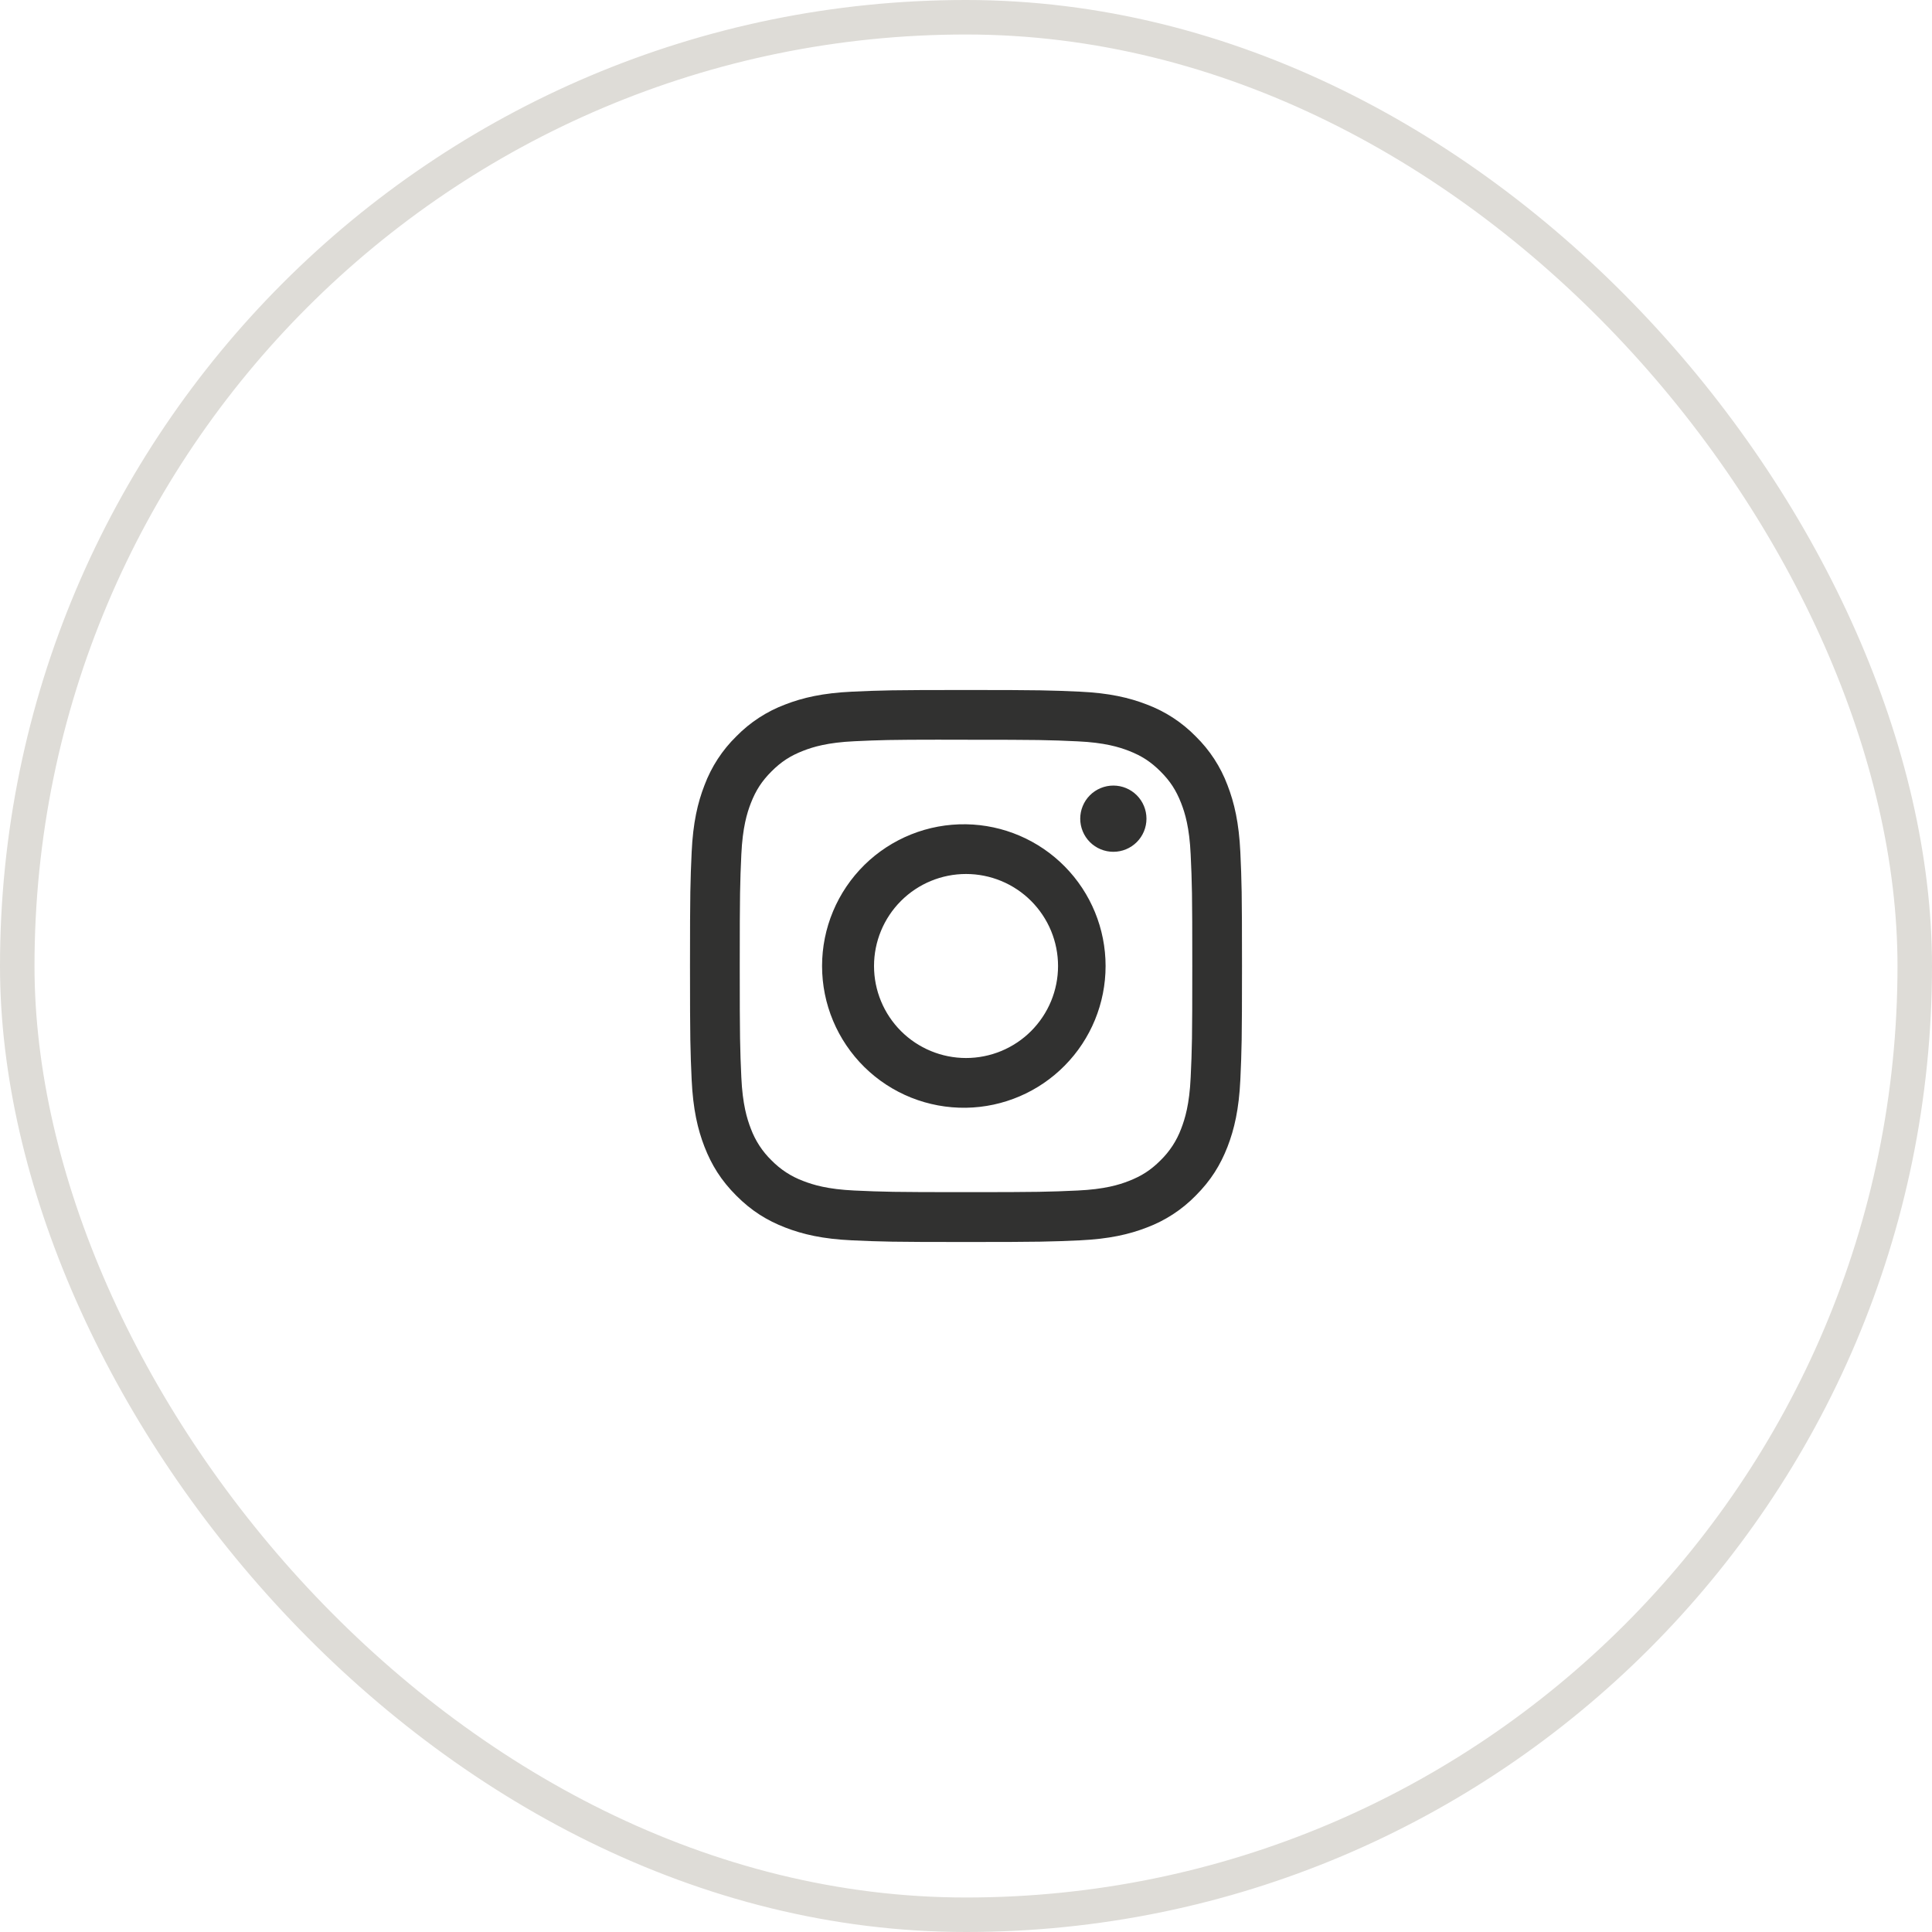 <svg width="56" height="56" viewBox="0 0 56 56" fill="none" xmlns="http://www.w3.org/2000/svg">
<rect x="0.5" y="0.5" width="55" height="55" rx="27.5" stroke="#DEDCD7"/>
<path d="M28 20C25.829 20 25.556 20.01 24.703 20.048C23.85 20.088 23.269 20.222 22.76 20.42C22.226 20.62 21.742 20.935 21.343 21.343C20.935 21.742 20.62 22.226 20.42 22.76C20.222 23.268 20.087 23.85 20.048 24.7C20.01 25.555 20 25.827 20 28.001C20 30.173 20.01 30.445 20.048 31.298C20.088 32.15 20.222 32.731 20.42 33.24C20.625 33.766 20.898 34.212 21.343 34.657C21.787 35.102 22.233 35.376 22.759 35.58C23.269 35.778 23.849 35.913 24.701 35.952C25.555 35.99 25.827 36 28 36C30.173 36 30.444 35.99 31.298 35.952C32.149 35.912 32.732 35.778 33.241 35.58C33.775 35.38 34.258 35.065 34.657 34.657C35.102 34.212 35.375 33.766 35.58 33.24C35.777 32.731 35.912 32.15 35.952 31.298C35.99 30.445 36 30.173 36 28C36 25.827 35.99 25.555 35.952 24.701C35.912 23.85 35.777 23.268 35.58 22.76C35.38 22.226 35.065 21.742 34.657 21.343C34.258 20.935 33.774 20.62 33.24 20.42C32.73 20.222 32.148 20.087 31.297 20.048C30.443 20.01 30.172 20 27.998 20H28ZM27.283 21.442H28.001C30.137 21.442 30.39 21.449 31.233 21.488C32.013 21.523 32.437 21.654 32.719 21.763C33.092 21.908 33.359 22.082 33.639 22.362C33.919 22.642 34.092 22.908 34.237 23.282C34.347 23.563 34.477 23.987 34.512 24.767C34.551 25.61 34.559 25.863 34.559 27.998C34.559 30.133 34.551 30.387 34.512 31.23C34.477 32.01 34.346 32.433 34.237 32.715C34.108 33.062 33.903 33.376 33.638 33.634C33.358 33.914 33.092 34.087 32.718 34.232C32.438 34.342 32.014 34.472 31.233 34.508C30.39 34.546 30.137 34.555 28.001 34.555C25.865 34.555 25.611 34.546 24.768 34.508C23.988 34.472 23.565 34.342 23.283 34.232C22.936 34.103 22.622 33.899 22.363 33.634C22.097 33.376 21.892 33.061 21.763 32.714C21.654 32.433 21.523 32.009 21.488 31.229C21.45 30.386 21.442 30.133 21.442 27.996C21.442 25.859 21.45 25.608 21.488 24.765C21.524 23.985 21.654 23.561 21.764 23.279C21.909 22.906 22.083 22.639 22.363 22.359C22.643 22.079 22.909 21.906 23.283 21.761C23.565 21.651 23.988 21.521 24.768 21.485C25.506 21.451 25.792 21.441 27.283 21.44V21.442ZM32.271 22.77C32.145 22.77 32.02 22.795 31.904 22.843C31.787 22.891 31.681 22.962 31.592 23.051C31.503 23.14 31.432 23.246 31.384 23.363C31.336 23.479 31.311 23.604 31.311 23.73C31.311 23.856 31.336 23.981 31.384 24.097C31.432 24.214 31.503 24.32 31.592 24.409C31.681 24.498 31.787 24.569 31.904 24.617C32.02 24.665 32.145 24.69 32.271 24.69C32.526 24.69 32.77 24.589 32.95 24.409C33.13 24.229 33.231 23.985 33.231 23.73C33.231 23.475 33.13 23.231 32.95 23.051C32.77 22.871 32.526 22.77 32.271 22.77ZM28.001 23.892C27.456 23.884 26.915 23.983 26.409 24.186C25.903 24.389 25.442 24.69 25.054 25.072C24.666 25.455 24.357 25.911 24.147 26.413C23.936 26.916 23.828 27.456 23.828 28C23.828 28.546 23.936 29.085 24.147 29.588C24.357 30.09 24.666 30.546 25.054 30.929C25.442 31.311 25.903 31.612 26.409 31.815C26.915 32.017 27.456 32.117 28.001 32.109C29.079 32.092 30.108 31.652 30.865 30.883C31.622 30.115 32.046 29.079 32.046 28C32.046 26.922 31.622 25.886 30.865 25.118C30.108 24.349 29.079 23.909 28.001 23.892ZM28.001 25.333C28.351 25.333 28.698 25.402 29.022 25.536C29.345 25.67 29.639 25.866 29.887 26.114C30.134 26.362 30.331 26.656 30.465 26.979C30.599 27.303 30.668 27.65 30.668 28C30.668 28.35 30.599 28.697 30.465 29.021C30.331 29.344 30.134 29.638 29.887 29.886C29.639 30.134 29.345 30.33 29.022 30.464C28.698 30.598 28.351 30.667 28.001 30.667C27.294 30.667 26.615 30.386 26.115 29.886C25.615 29.386 25.334 28.707 25.334 28C25.334 27.293 25.615 26.614 26.115 26.114C26.615 25.614 27.294 25.333 28.001 25.333Z" fill="#313130"/>
</svg>
